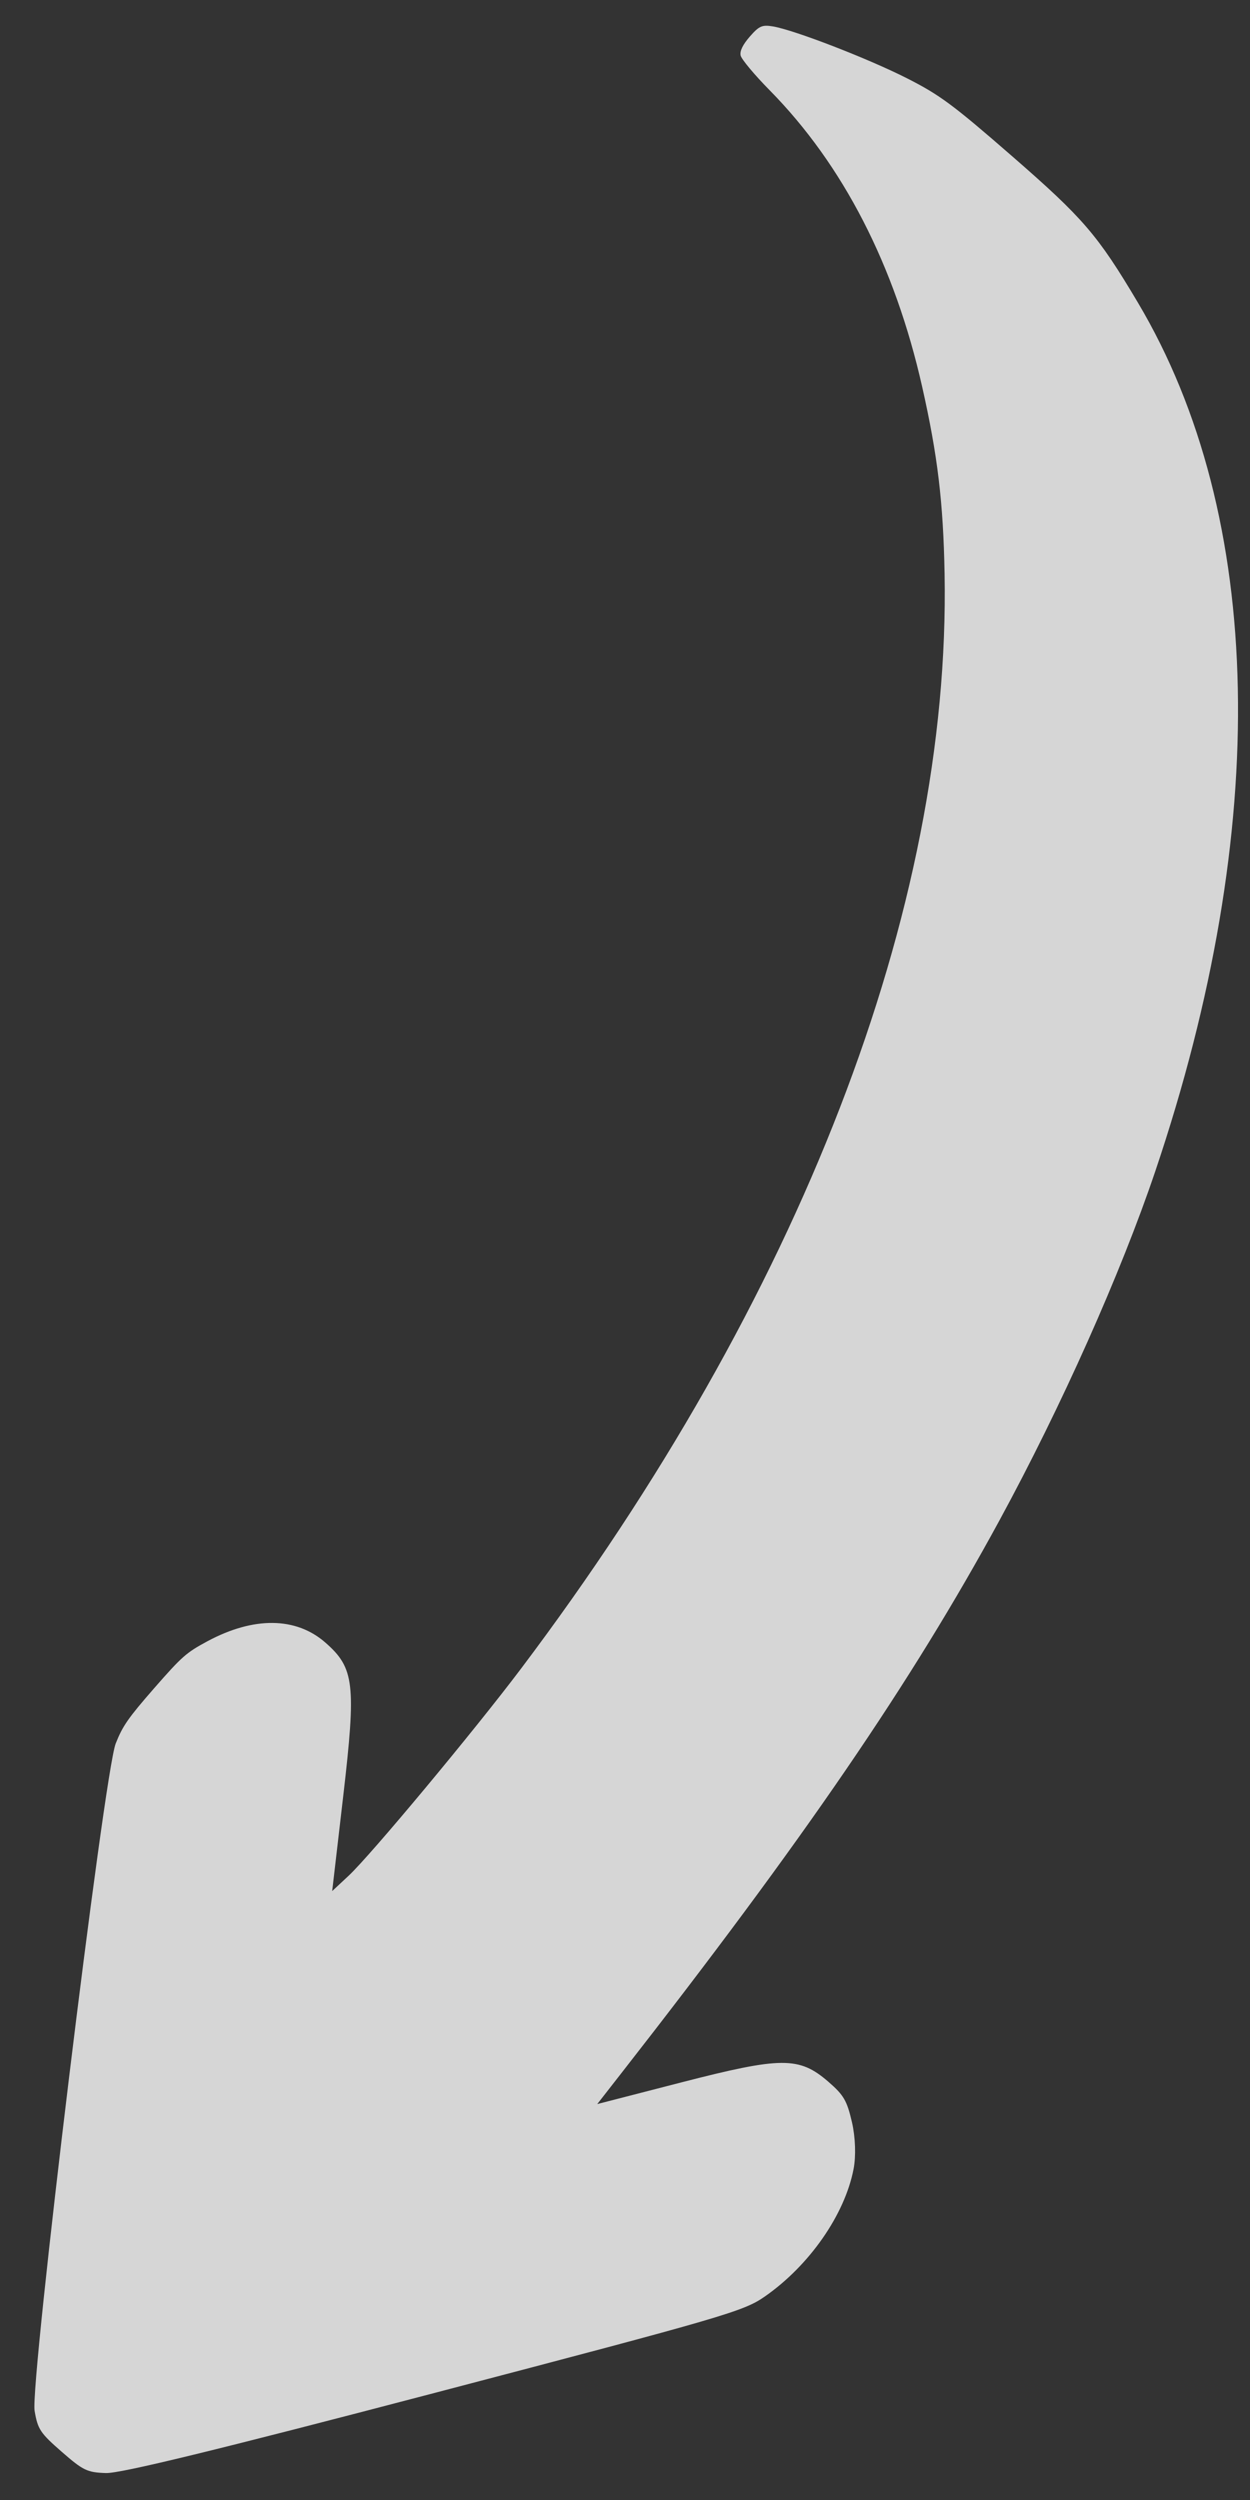<svg width="36" height="72" viewBox="0 0 36 72" fill="none" xmlns="http://www.w3.org/2000/svg">
<rect x="0" y="0" width="36" height="72" fill="#333333" stroke="none"/>
<path fill-rule="evenodd" clip-rule="evenodd" d="M22.261 0.761C22.881 0.866 24.998 1.685 26.12 2.254C27.064 2.733 27.444 3.014 29.14 4.491C31.201 6.285 31.612 6.763 32.772 8.716C36.435 14.879 36.614 23.832 33.273 33.729C32.282 36.667 30.565 40.513 28.783 43.79C26.245 48.456 23.152 52.978 17.883 59.723L17.201 60.597L19.622 59.973C22.511 59.229 23.016 59.227 23.855 59.953C24.301 60.339 24.392 60.496 24.537 61.122C24.636 61.553 24.655 62.097 24.583 62.468C24.33 63.782 23.312 65.244 22.029 66.138C21.416 66.566 20.88 66.722 12.51 68.918C6.232 70.565 3.468 71.238 3.049 71.224C2.509 71.206 2.395 71.15 1.776 70.61C1.158 70.07 1.087 69.963 0.997 69.433C0.861 68.639 2.997 51.059 3.333 50.212C3.532 49.708 3.692 49.478 4.438 48.623C5.242 47.704 5.364 47.596 5.976 47.267C7.307 46.553 8.523 46.566 9.367 47.303C10.207 48.037 10.261 48.494 9.885 51.728L9.567 54.463L10.041 54.021C10.678 53.426 13.656 49.849 15.008 48.054C23.048 37.384 27.382 26.177 27.204 16.52C27.166 14.466 27.005 13.118 26.559 11.142C25.771 7.643 24.28 4.746 22.166 2.599C21.728 2.155 21.352 1.704 21.33 1.597C21.303 1.469 21.392 1.286 21.596 1.052C21.863 0.747 21.95 0.709 22.261 0.761Z" fill="white" fill-opacity="0.8"/>
</svg>
